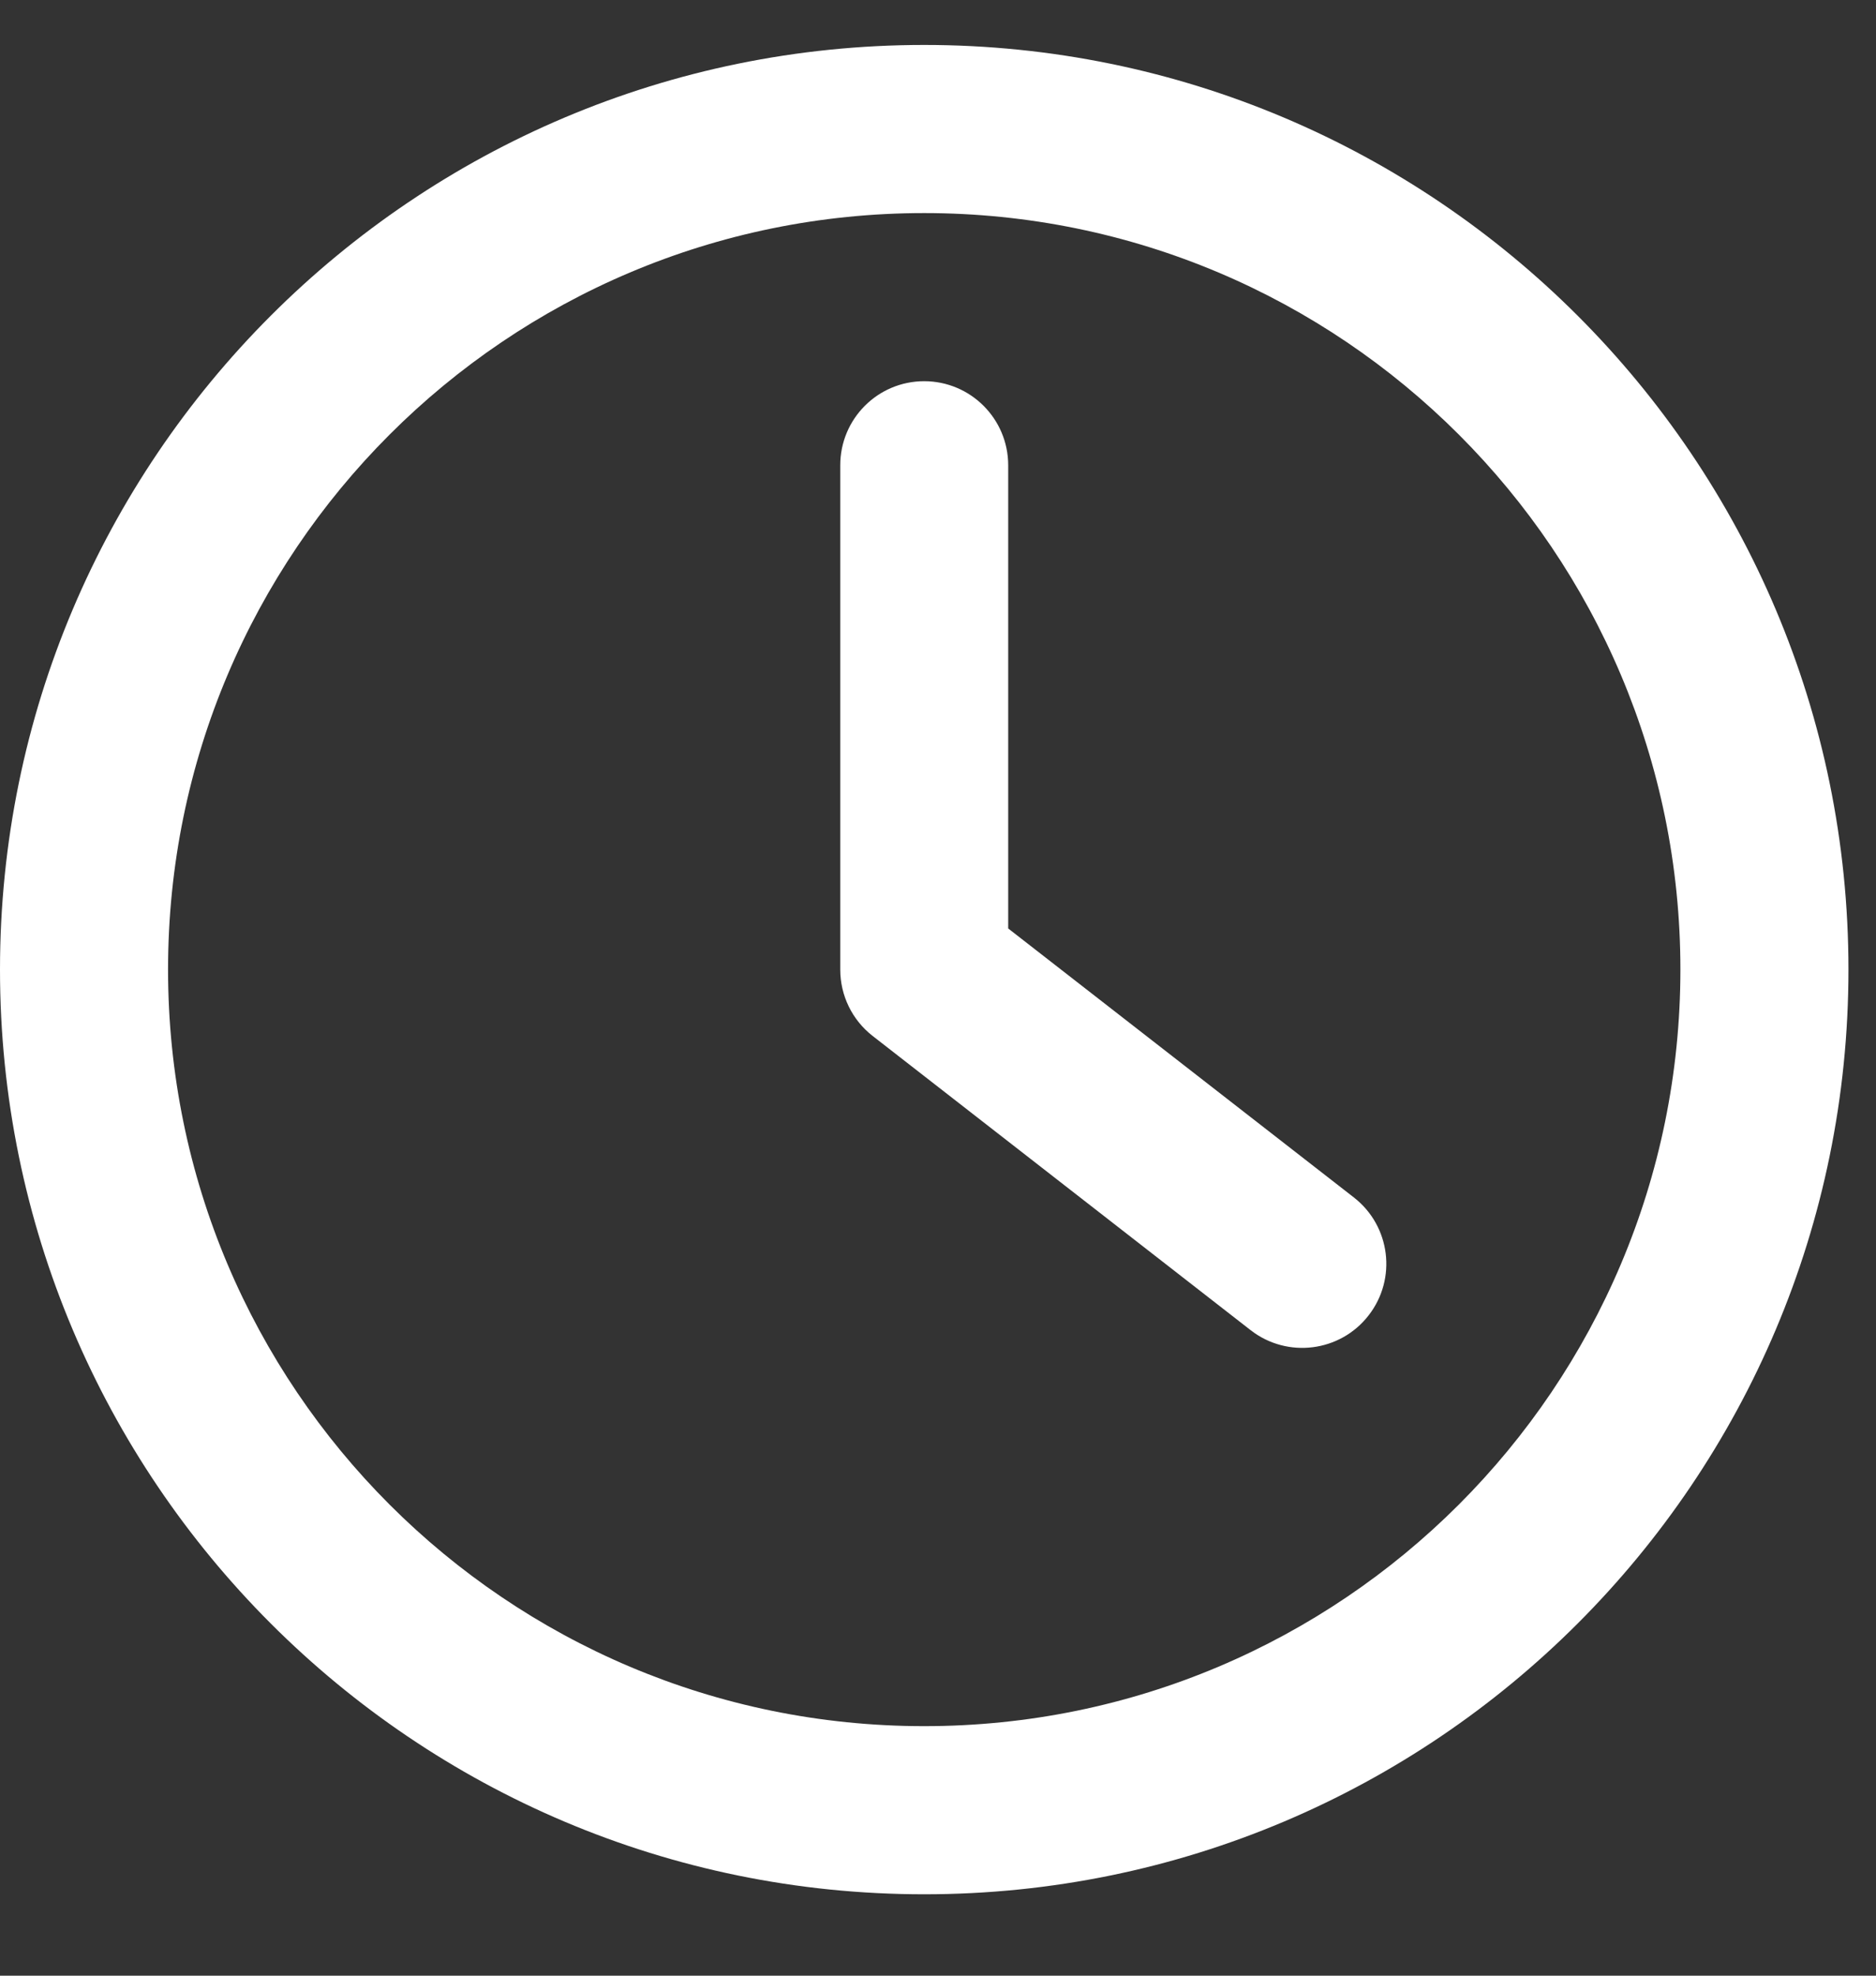 <svg width="19" height="20" viewBox="0 0 19 20" fill="none" xmlns="http://www.w3.org/2000/svg">
<rect x="0" y="0" width="19" height="20" fill="#333333" stroke="none"/>
<path d="M9.36 0.455C14.53 0.455 18.721 4.646 18.721 9.815C18.721 14.985 14.53 19.176 9.36 19.176C4.191 19.176 1.89609e-05 14.985 0 9.815C0 4.646 4.191 0.455 9.36 0.455ZM9.36 2.157C5.131 2.157 1.702 5.586 1.702 9.815C1.702 14.045 5.131 17.474 9.36 17.474C13.59 17.474 17.018 14.045 17.019 9.815C17.019 5.586 13.59 2.157 9.36 2.157ZM9.36 3.859C9.83 3.859 10.211 4.24 10.211 4.71V9.399L13.712 12.122C14.083 12.411 14.15 12.945 13.861 13.316C13.573 13.687 13.038 13.754 12.667 13.466L8.838 10.487C8.631 10.326 8.51 10.078 8.51 9.815V4.71C8.51 4.24 8.89 3.859 9.36 3.859Z" fill="white"/>
</svg>
